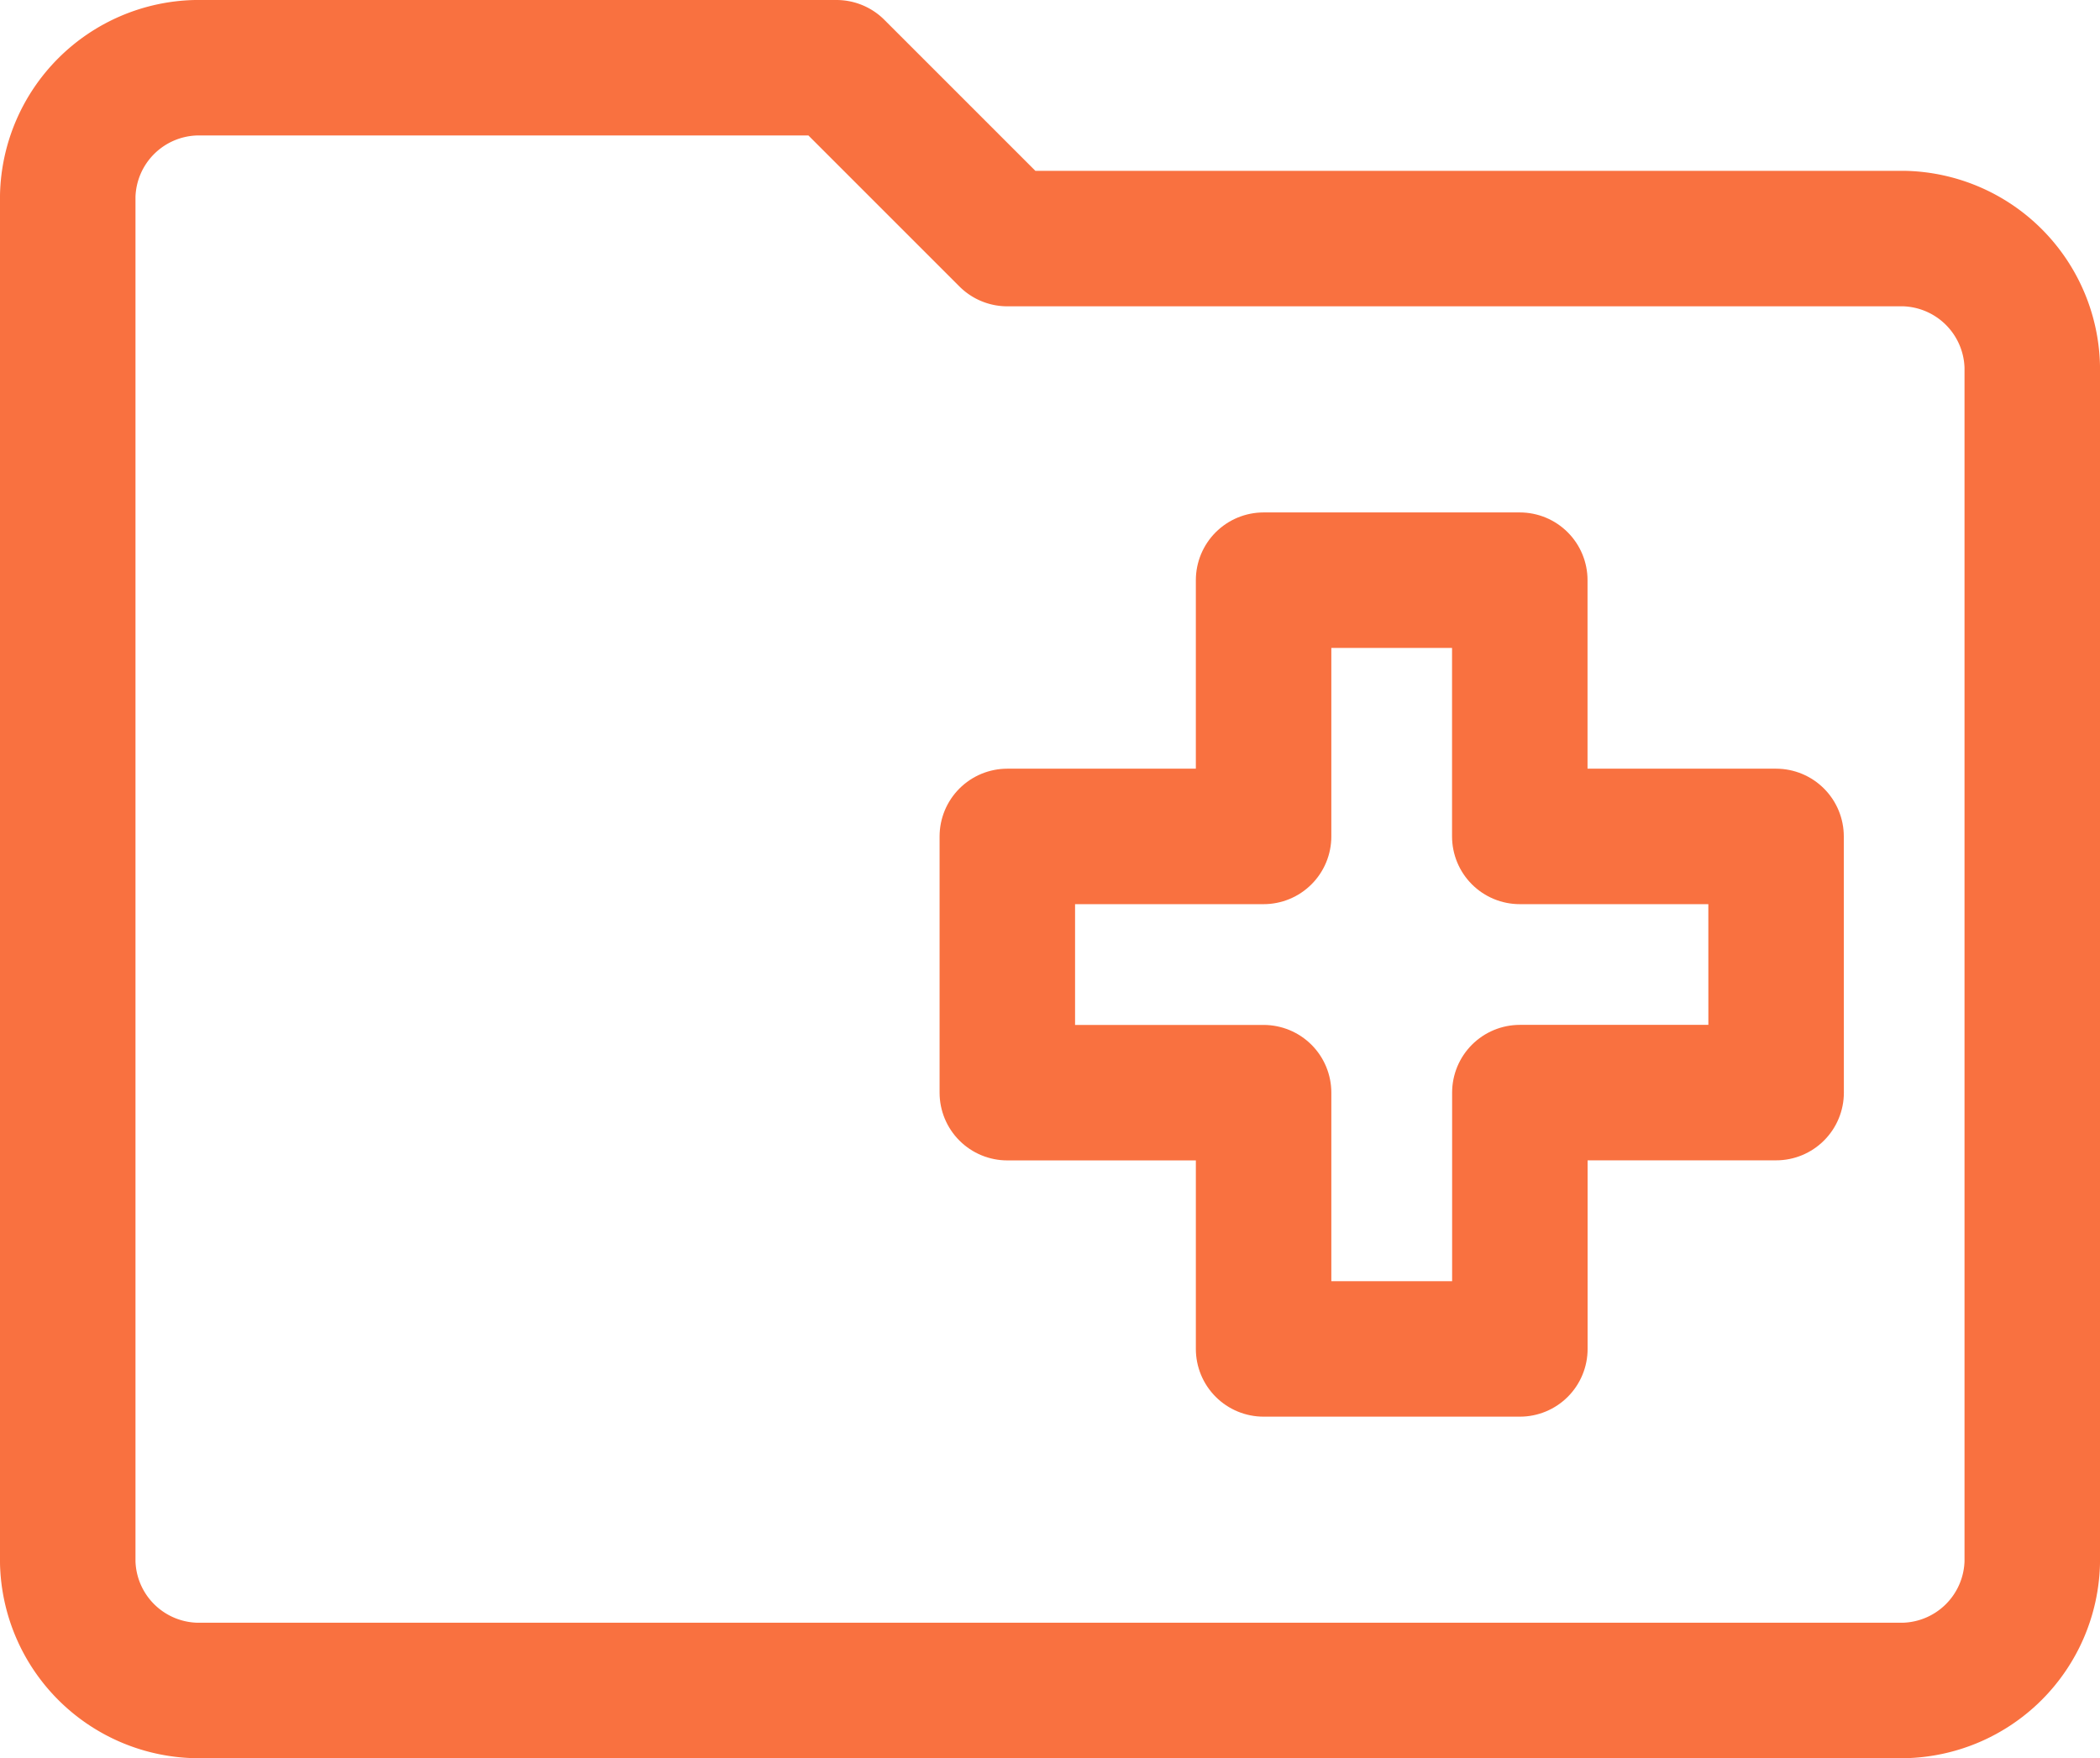 <?xml version="1.0" encoding="UTF-8"?> <svg xmlns="http://www.w3.org/2000/svg" width="31" height="25.957" viewBox="0 0 31 25.957"><g transform="translate(0.5 -1.5)"><path d="M14.37,5.022H27.609A1.939,1.939,0,0,1,29.5,6.913V24.565a1.939,1.939,0,0,1-1.891,1.891H2.391A1.939,1.939,0,0,1,.5,24.565V4.391A1.939,1.939,0,0,1,2.391,2.5h9.457Z" fill="none" stroke="#f97140" stroke-linecap="round" stroke-linejoin="round" stroke-width="2"></path><path d="M22.848,12.283H19.065V8.5H15.283v3.783H11.5v3.783h3.783v3.783h3.783V16.065h3.783Z" transform="translate(2.87 1.565)" fill="none" stroke="#f97140" stroke-linecap="round" stroke-linejoin="round" stroke-width="2"></path></g></svg> 